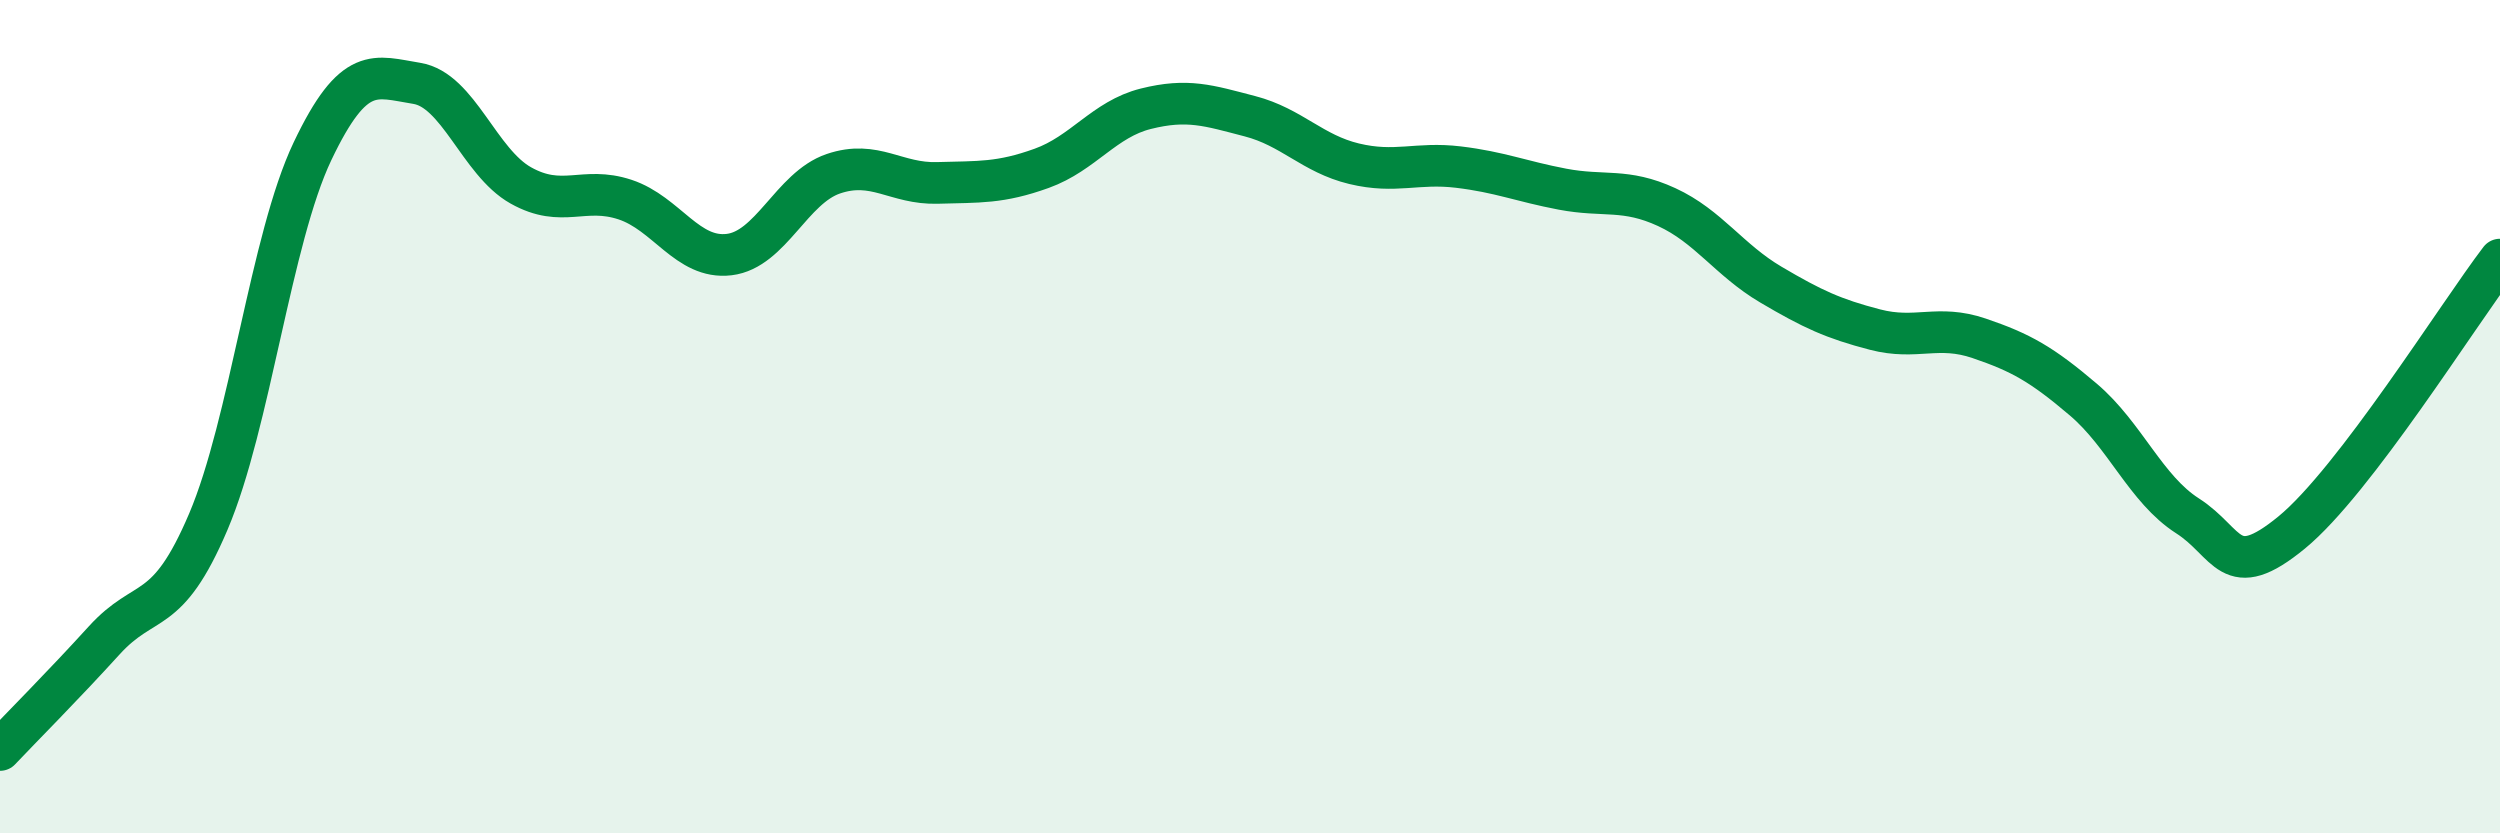 
    <svg width="60" height="20" viewBox="0 0 60 20" xmlns="http://www.w3.org/2000/svg">
      <path
        d="M 0,18 C 0.5,17.47 1.5,16.47 2.5,15.37 C 3.5,14.27 4,14.87 5,12.52 C 6,10.17 6.5,5.73 7.5,3.63 C 8.5,1.53 9,1.84 10,2 C 11,2.16 11.5,3.89 12.5,4.45 C 13.5,5.01 14,4.46 15,4.79 C 16,5.12 16.5,6.23 17.5,6.11 C 18.5,5.99 19,4.51 20,4.17 C 21,3.83 21.5,4.42 22.5,4.39 C 23.5,4.36 24,4.4 25,4.04 C 26,3.68 26.5,2.86 27.5,2.61 C 28.5,2.36 29,2.53 30,2.79 C 31,3.05 31.5,3.69 32.5,3.93 C 33.5,4.17 34,3.89 35,4.01 C 36,4.13 36.5,4.35 37.5,4.54 C 38.5,4.73 39,4.51 40,4.97 C 41,5.43 41.5,6.24 42.5,6.83 C 43.5,7.42 44,7.65 45,7.91 C 46,8.17 46.5,7.78 47.5,8.12 C 48.5,8.46 49,8.74 50,9.59 C 51,10.44 51.5,11.74 52.5,12.38 C 53.5,13.02 53.5,14.01 55,12.78 C 56.5,11.55 59,7.54 60,6.23L60 20L0 20Z"
        fill="#008740"
        opacity="0.1"
        stroke-linecap="round"
        stroke-linejoin="round"
      />
      <path
        d="M 0,18 C 0.5,17.47 1.5,16.47 2.5,15.37 C 3.5,14.27 4,14.87 5,12.52 C 6,10.17 6.5,5.73 7.5,3.63 C 8.5,1.53 9,1.84 10,2 C 11,2.16 11.5,3.89 12.5,4.45 C 13.5,5.01 14,4.46 15,4.79 C 16,5.12 16.5,6.23 17.5,6.11 C 18.5,5.99 19,4.51 20,4.17 C 21,3.83 21.5,4.42 22.5,4.39 C 23.5,4.36 24,4.4 25,4.04 C 26,3.68 26.5,2.86 27.5,2.61 C 28.5,2.36 29,2.53 30,2.79 C 31,3.05 31.5,3.69 32.5,3.93 C 33.5,4.17 34,3.89 35,4.01 C 36,4.13 36.5,4.35 37.5,4.54 C 38.5,4.73 39,4.51 40,4.97 C 41,5.43 41.5,6.24 42.5,6.83 C 43.5,7.42 44,7.65 45,7.91 C 46,8.17 46.5,7.78 47.5,8.12 C 48.5,8.46 49,8.74 50,9.59 C 51,10.44 51.5,11.74 52.5,12.38 C 53.5,13.02 53.5,14.01 55,12.78 C 56.5,11.55 59,7.54 60,6.23"
        stroke="#008740"
        stroke-width="1"
        fill="none"
        stroke-linecap="round"
        stroke-linejoin="round"
      />
    </svg>
  